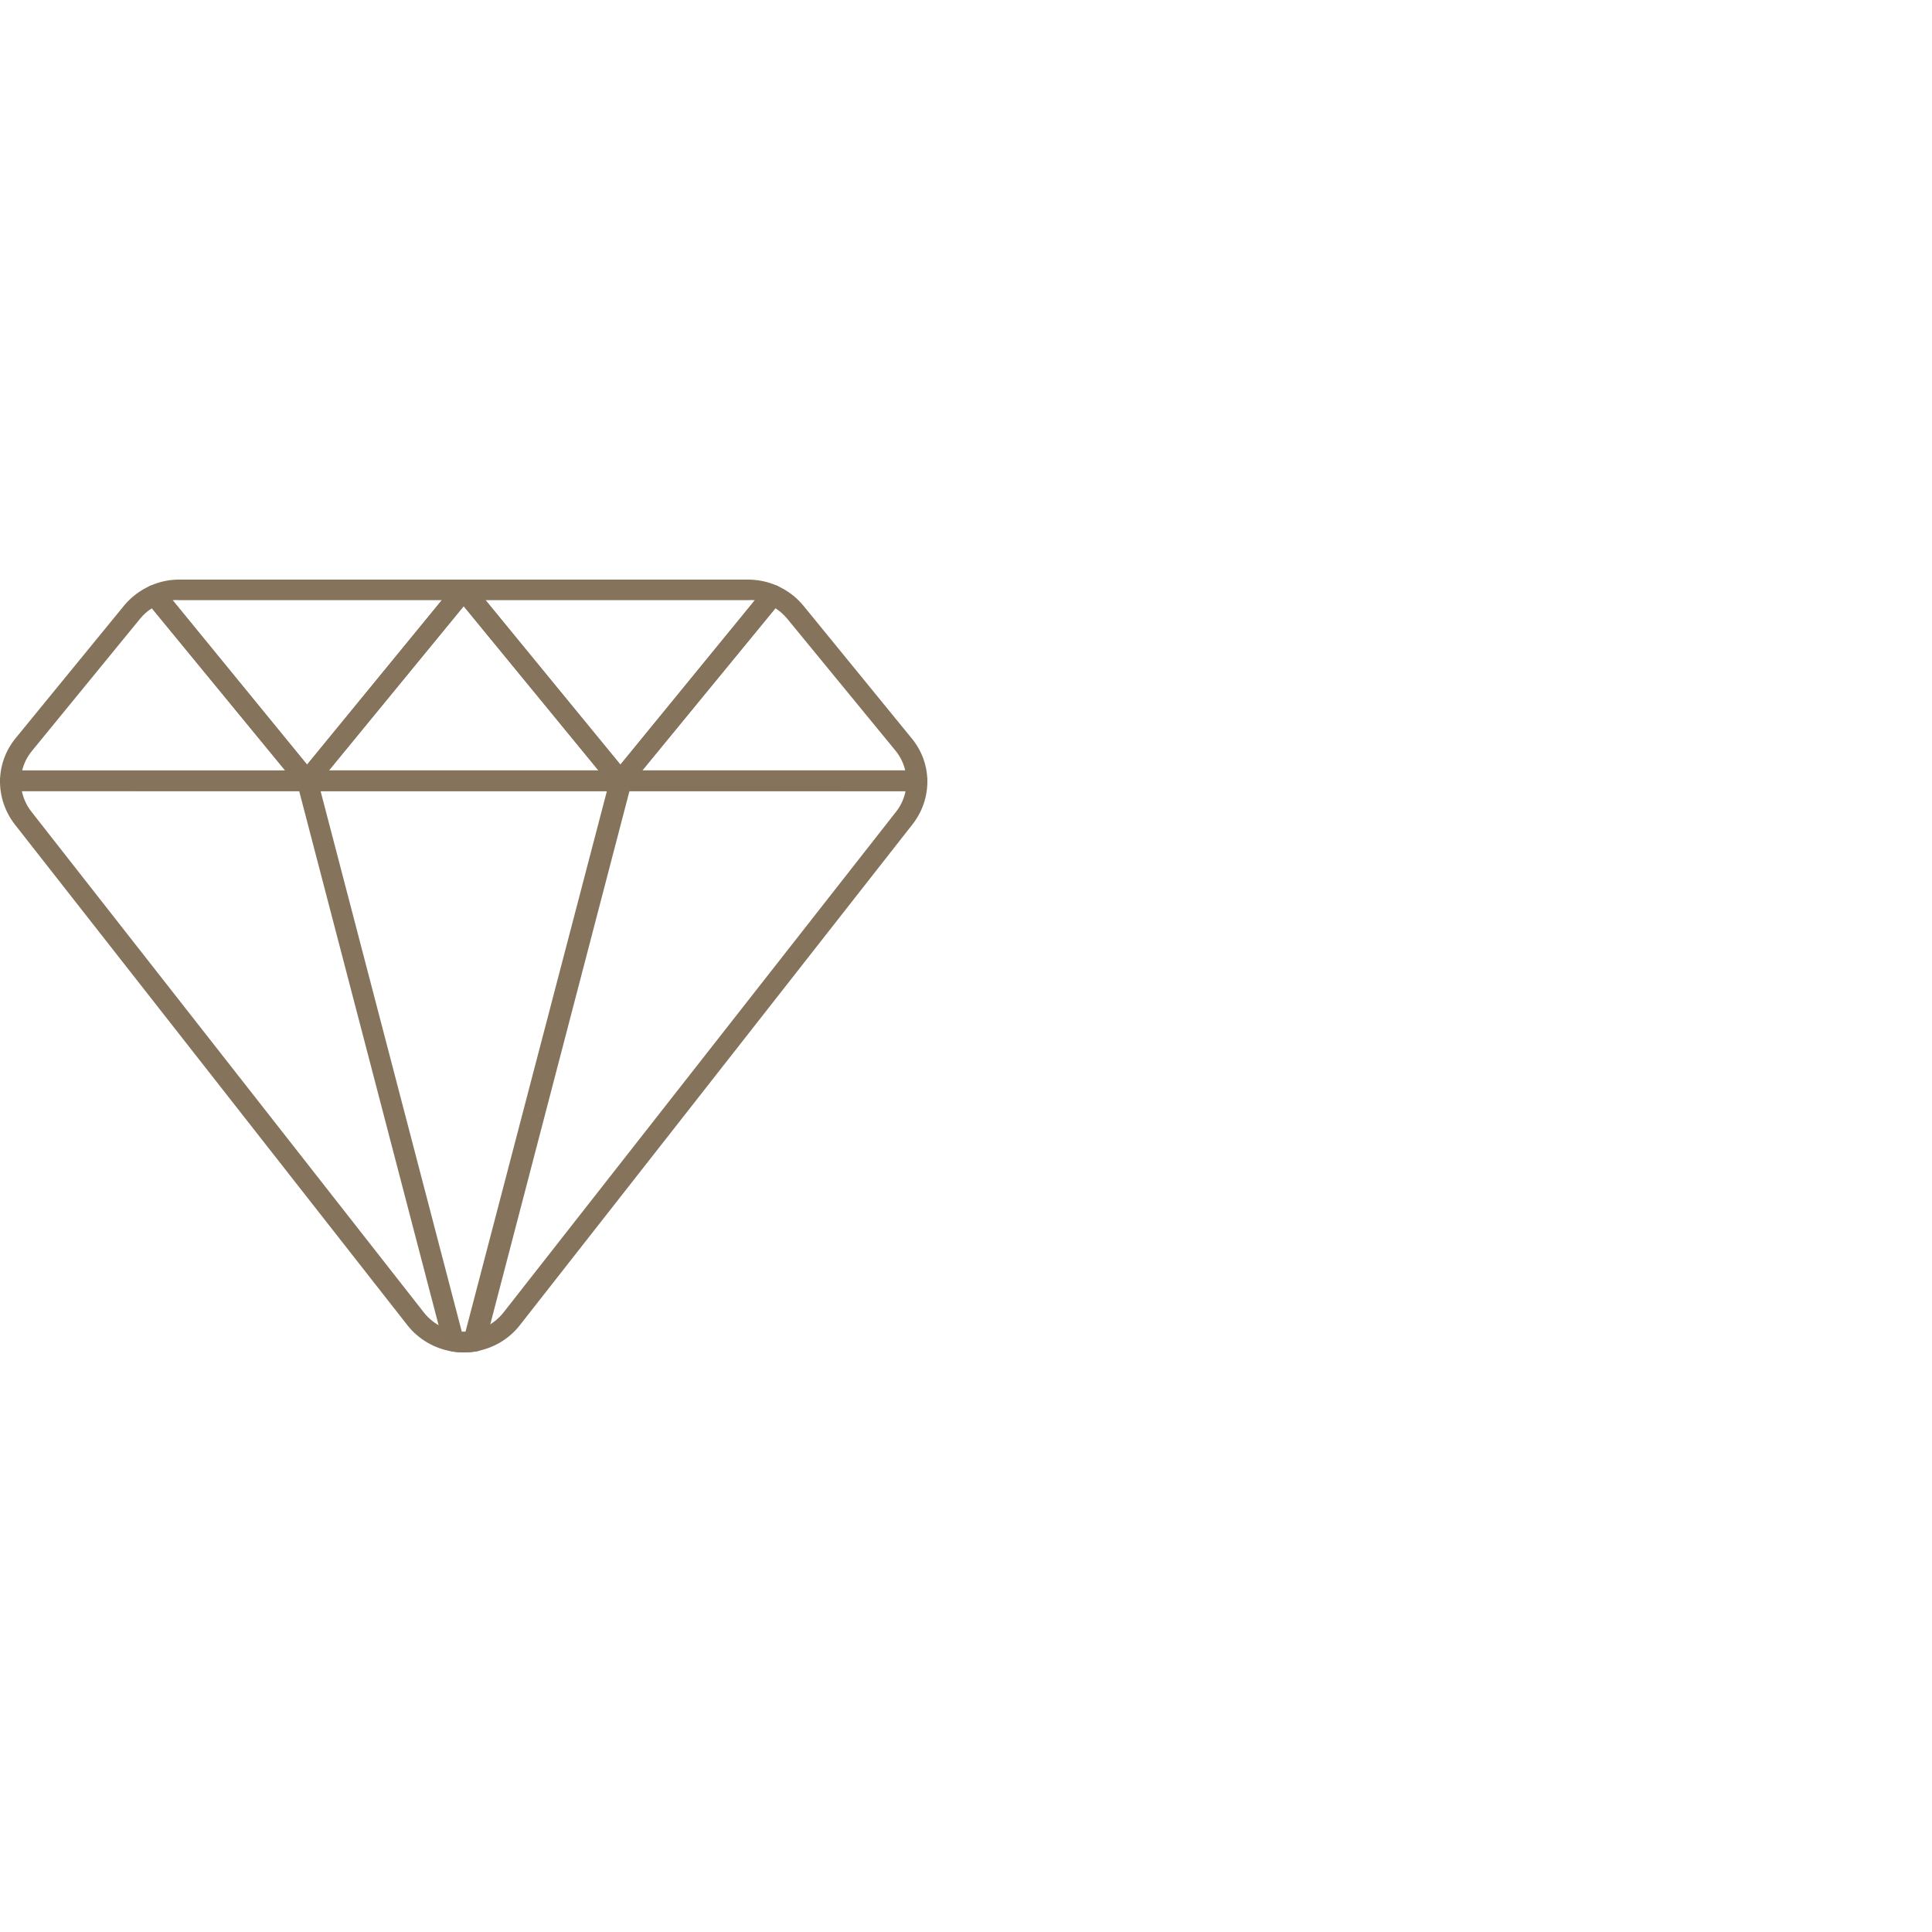<svg width="50" height="50" viewBox="0 0 50 50" fill="none" xmlns="http://www.w3.org/2000/svg">
<g clip-path="url(#clip0_632_35)">
<path d="M16.057 20.472C16.016 20.472 15.976 20.463 15.94 20.446C15.903 20.429 15.871 20.404 15.846 20.374L11.79 15.433C11.758 15.394 11.738 15.347 11.732 15.297C11.726 15.247 11.735 15.197 11.757 15.152C11.779 15.106 11.814 15.068 11.857 15.041C11.9 15.014 11.95 15 12.001 15H19.358C19.618 15 19.875 15.054 20.113 15.159C20.15 15.177 20.182 15.202 20.208 15.233C20.234 15.264 20.252 15.301 20.261 15.34C20.271 15.38 20.271 15.421 20.262 15.46C20.254 15.5 20.236 15.537 20.21 15.569L16.267 20.374C16.242 20.404 16.21 20.429 16.173 20.446C16.137 20.463 16.097 20.472 16.057 20.472ZM12.566 15.532L16.057 19.786L19.534 15.532C19.475 15.528 19.417 15.528 19.358 15.532H12.566Z" fill="#85735B"/>
<path d="M7.947 20.472C7.907 20.472 7.867 20.463 7.83 20.446C7.794 20.429 7.761 20.404 7.736 20.374L3.786 15.569C3.76 15.537 3.742 15.5 3.733 15.46C3.724 15.421 3.724 15.38 3.734 15.34C3.744 15.3 3.764 15.263 3.791 15.232C3.818 15.2 3.852 15.176 3.891 15.159C4.126 15.053 4.382 14.999 4.64 15H12C12.051 15 12.101 15.014 12.145 15.041C12.188 15.068 12.223 15.106 12.245 15.151C12.267 15.197 12.276 15.247 12.27 15.297C12.264 15.347 12.243 15.394 12.211 15.433L8.155 20.374C8.13 20.404 8.098 20.429 8.062 20.446C8.026 20.463 7.987 20.472 7.947 20.472ZM4.47 15.532L7.947 19.786L11.435 15.532H4.64C4.583 15.528 4.526 15.528 4.47 15.532Z" fill="#85735B"/>
<path d="M7.947 20.473H0.27C0.235 20.473 0.2 20.466 0.167 20.453C0.134 20.44 0.104 20.42 0.078 20.396C0.053 20.37 0.033 20.341 0.02 20.308C0.006 20.275 -0.001 20.24 3.32208e-05 20.204C0.006 19.8 0.151 19.409 0.411 19.096L3.21 15.674C3.392 15.453 3.624 15.277 3.888 15.16C3.943 15.135 4.006 15.128 4.065 15.142C4.124 15.155 4.177 15.188 4.215 15.235L8.158 20.053C8.189 20.092 8.209 20.139 8.214 20.188C8.22 20.238 8.211 20.288 8.189 20.333C8.167 20.378 8.133 20.416 8.09 20.442C8.047 20.469 7.998 20.483 7.947 20.483V20.473ZM0.573 19.941H7.382L3.934 15.74C3.819 15.811 3.717 15.901 3.631 16.006L0.83 19.43C0.707 19.579 0.619 19.754 0.573 19.941Z" fill="#85735B"/>
<path d="M16.056 20.471H7.944C7.893 20.471 7.843 20.457 7.8 20.431C7.757 20.405 7.723 20.367 7.7 20.322C7.681 20.278 7.674 20.23 7.68 20.182C7.686 20.134 7.705 20.089 7.736 20.051L11.789 15.098C11.814 15.066 11.846 15.041 11.883 15.024C11.919 15.007 11.959 14.998 12 14.998C12.04 14.998 12.08 15.007 12.117 15.024C12.153 15.041 12.185 15.066 12.211 15.098L16.264 20.051C16.293 20.088 16.312 20.133 16.318 20.179C16.324 20.226 16.318 20.273 16.299 20.317C16.277 20.363 16.243 20.401 16.2 20.429C16.157 20.456 16.107 20.471 16.056 20.471ZM8.512 19.939H15.488L12 15.685L8.512 19.939Z" fill="#85735B"/>
<path d="M23.73 20.471H16.056C16.007 20.469 15.96 20.455 15.919 20.429C15.878 20.403 15.845 20.366 15.823 20.323C15.801 20.28 15.792 20.232 15.796 20.184C15.8 20.136 15.817 20.09 15.845 20.051L19.788 15.233C19.825 15.187 19.877 15.155 19.935 15.142C19.994 15.128 20.055 15.134 20.109 15.159C20.375 15.275 20.608 15.452 20.791 15.674L23.613 19.131C23.861 19.44 23.997 19.822 24 20.216C24 20.287 23.972 20.355 23.922 20.407C23.869 20.452 23.8 20.475 23.73 20.471ZM16.621 19.939H23.427C23.386 19.761 23.305 19.593 23.192 19.447L20.369 16.007C20.282 15.903 20.18 15.814 20.066 15.741L16.621 19.939Z" fill="#85735B"/>
<path d="M12 35C11.896 35.001 11.792 34.992 11.689 34.973C11.235 34.897 10.827 34.656 10.545 34.298L0.381 21.333C0.13 21.009 -0.004 20.611 7.80348e-05 20.203C7.80348e-05 20.133 0.029 20.065 0.079 20.015C0.13 19.965 0.199 19.938 0.27 19.938H23.73C23.801 19.938 23.87 19.965 23.921 20.015C23.972 20.065 24 20.133 24 20.203C24.005 20.612 23.87 21.01 23.616 21.333L13.452 34.298C13.171 34.657 12.762 34.898 12.308 34.973C12.207 34.992 12.103 35.001 12 35ZM0.565 20.472C0.605 20.665 0.689 20.847 0.811 21.004L10.975 33.974C11.097 34.127 11.252 34.251 11.43 34.337C11.607 34.422 11.802 34.467 12 34.467C12.198 34.467 12.393 34.422 12.57 34.337C12.748 34.251 12.903 34.127 13.025 33.974L23.189 21.009C23.312 20.853 23.396 20.671 23.435 20.477L0.565 20.472Z" fill="#85735B"/>
<path d="M12 34.999C11.896 34.999 11.792 34.99 11.689 34.973C11.638 34.964 11.591 34.94 11.553 34.905C11.515 34.87 11.488 34.826 11.476 34.776L7.69 20.272C7.68 20.232 7.679 20.19 7.688 20.15C7.696 20.109 7.715 20.072 7.741 20.039C7.767 20.007 7.801 19.981 7.839 19.964C7.877 19.947 7.919 19.938 7.961 19.94H16.072C16.114 19.938 16.156 19.947 16.194 19.964C16.232 19.981 16.266 20.007 16.292 20.039C16.318 20.072 16.337 20.109 16.345 20.15C16.354 20.19 16.353 20.232 16.343 20.272L12.557 34.776C12.545 34.826 12.518 34.87 12.48 34.905C12.442 34.94 12.395 34.964 12.344 34.973C12.23 34.992 12.115 35 12 34.999ZM11.952 34.468H12.046L15.707 20.471H8.296L11.952 34.468Z" fill="#85735B"/>
</g>
<defs>
<clipPath id="clip0_632_35">
<rect width="24" height="20" fill="white" transform="translate(0 15)"/>
</clipPath>
</defs>
</svg>
